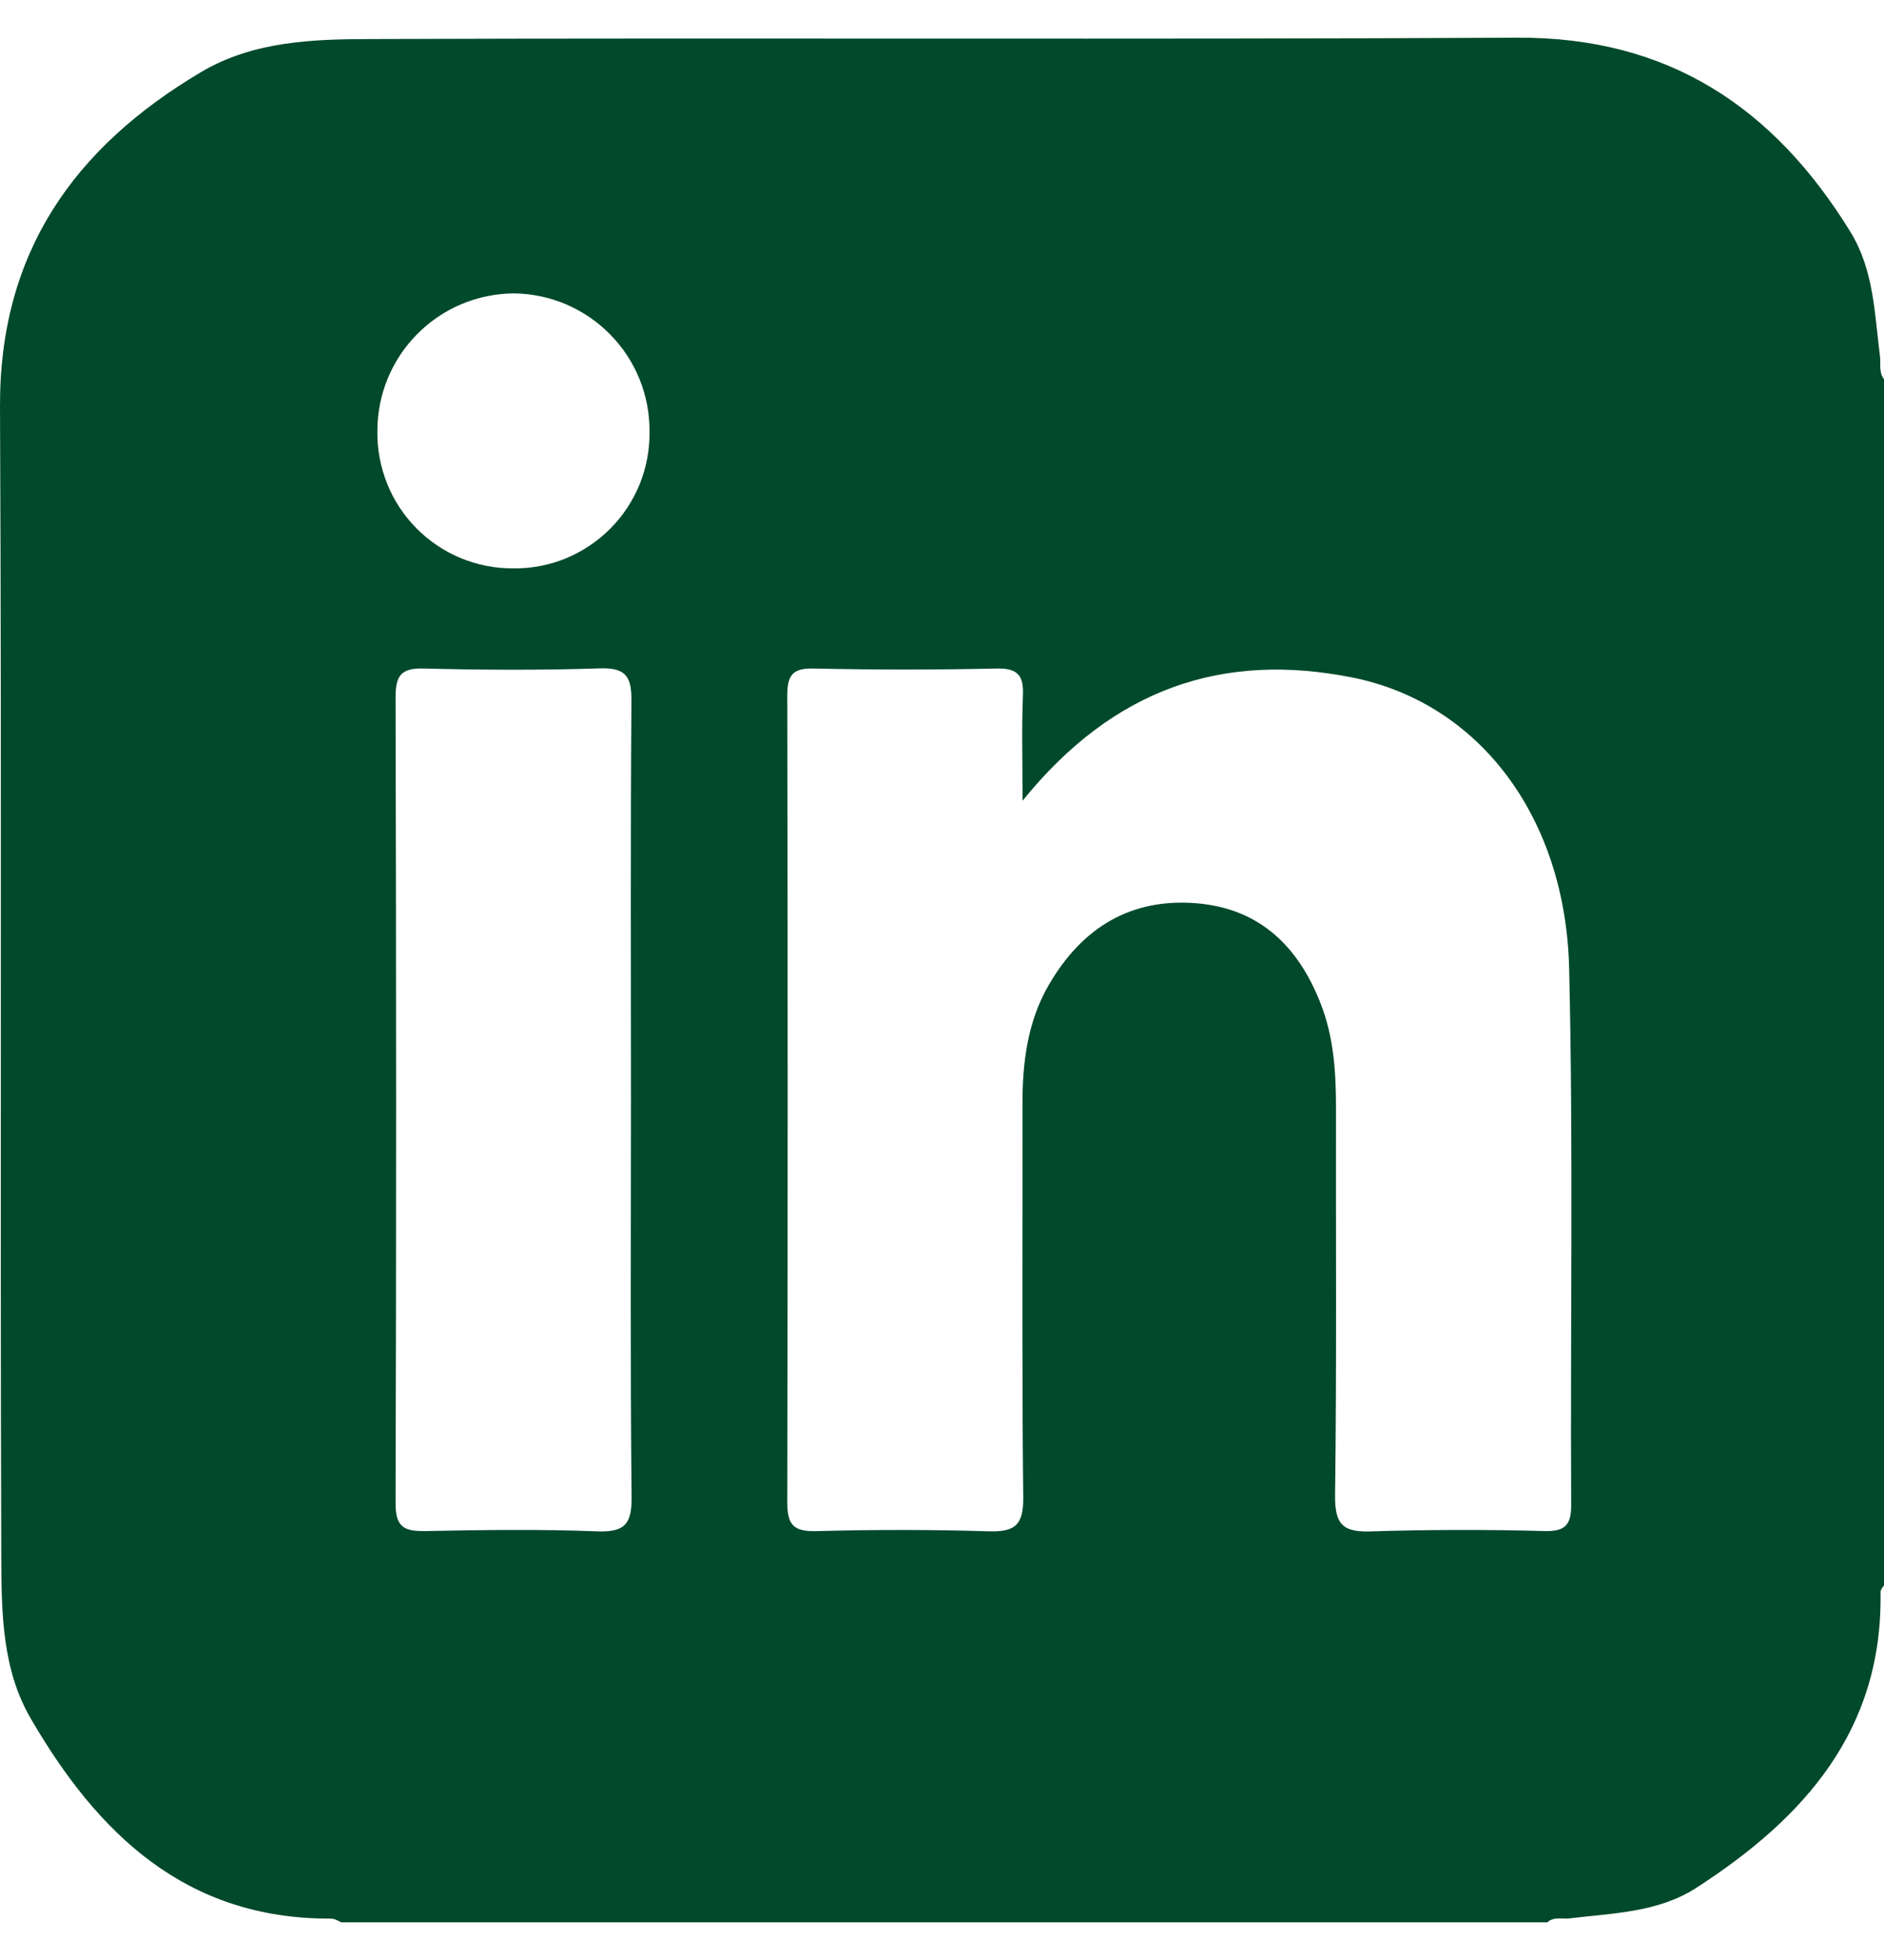 <svg width="25" height="26" viewBox="0 0 25 26" fill="none" xmlns="http://www.w3.org/2000/svg">
<path fill-rule="evenodd" clip-rule="evenodd" d="M20.849 19.96C20.851 20.237 20.762 20.316 20.494 20.31C19.732 20.289 18.97 20.29 18.208 20.314C17.825 20.33 17.711 20.231 17.716 19.833C17.738 18.12 17.725 16.405 17.728 14.69C17.728 14.219 17.698 13.754 17.524 13.311C17.231 12.563 16.727 12.058 15.89 11.983C15.002 11.906 14.356 12.311 13.919 13.062C13.632 13.554 13.566 14.102 13.568 14.664C13.571 16.396 13.559 18.127 13.578 19.859C13.583 20.232 13.469 20.325 13.112 20.313C12.35 20.29 11.588 20.29 10.826 20.311C10.535 20.317 10.447 20.231 10.447 19.933C10.454 16.367 10.454 12.799 10.447 9.232C10.447 8.977 10.5 8.862 10.788 8.868C11.601 8.886 12.415 8.886 13.229 8.868C13.51 8.863 13.585 8.965 13.574 9.228C13.556 9.655 13.569 10.083 13.569 10.622C14.775 9.131 16.227 8.642 17.953 8.989C19.623 9.327 20.773 10.83 20.822 12.844C20.878 15.214 20.837 17.588 20.849 19.96ZM6.809 7.54C6.57 7.541 6.334 7.495 6.113 7.403C5.893 7.312 5.693 7.177 5.525 7.007C5.358 6.838 5.225 6.636 5.137 6.415C5.048 6.193 5.004 5.956 5.008 5.718C5.007 5.235 5.197 4.773 5.537 4.431C5.876 4.088 6.338 3.895 6.82 3.892C7.301 3.897 7.761 4.094 8.098 4.438C8.436 4.781 8.623 5.245 8.619 5.727C8.622 5.965 8.578 6.202 8.488 6.424C8.398 6.645 8.265 6.846 8.096 7.015C7.927 7.184 7.727 7.317 7.506 7.408C7.285 7.498 7.048 7.543 6.809 7.54ZM7.928 20.314C7.169 20.284 6.405 20.295 5.644 20.31C5.371 20.314 5.249 20.264 5.249 19.947C5.26 16.382 5.258 12.819 5.249 9.254C5.249 8.967 5.317 8.859 5.623 8.868C6.4 8.888 7.181 8.892 7.957 8.866C8.316 8.853 8.383 8.986 8.379 9.31C8.366 11.075 8.373 12.838 8.373 14.605C8.373 16.352 8.363 18.1 8.381 19.848C8.386 20.203 8.304 20.328 7.928 20.314ZM24.947 4.73C24.875 4.162 24.866 3.579 24.552 3.072C23.539 1.427 22.14 0.489 20.134 0.5C15.061 0.526 9.985 0.5 4.91 0.518C4.148 0.52 3.363 0.546 2.672 0.954C0.981 1.955 -0.011 3.354 8.46165e-05 5.403C0.024 10.495 8.44921e-05 15.586 0.017 20.679C0.02 21.397 0.03 22.148 0.406 22.793C1.294 24.323 2.464 25.457 4.385 25.451C4.44 25.451 4.482 25.477 4.529 25.5H20.532C20.62 25.421 20.729 25.46 20.829 25.448C21.403 25.377 21.999 25.372 22.509 25.043C23.937 24.121 24.985 22.957 24.954 21.121C24.954 21.089 24.976 21.06 25 21.033V5.03C24.929 4.938 24.959 4.832 24.947 4.73Z" fill="#00492A"/>
</svg>
